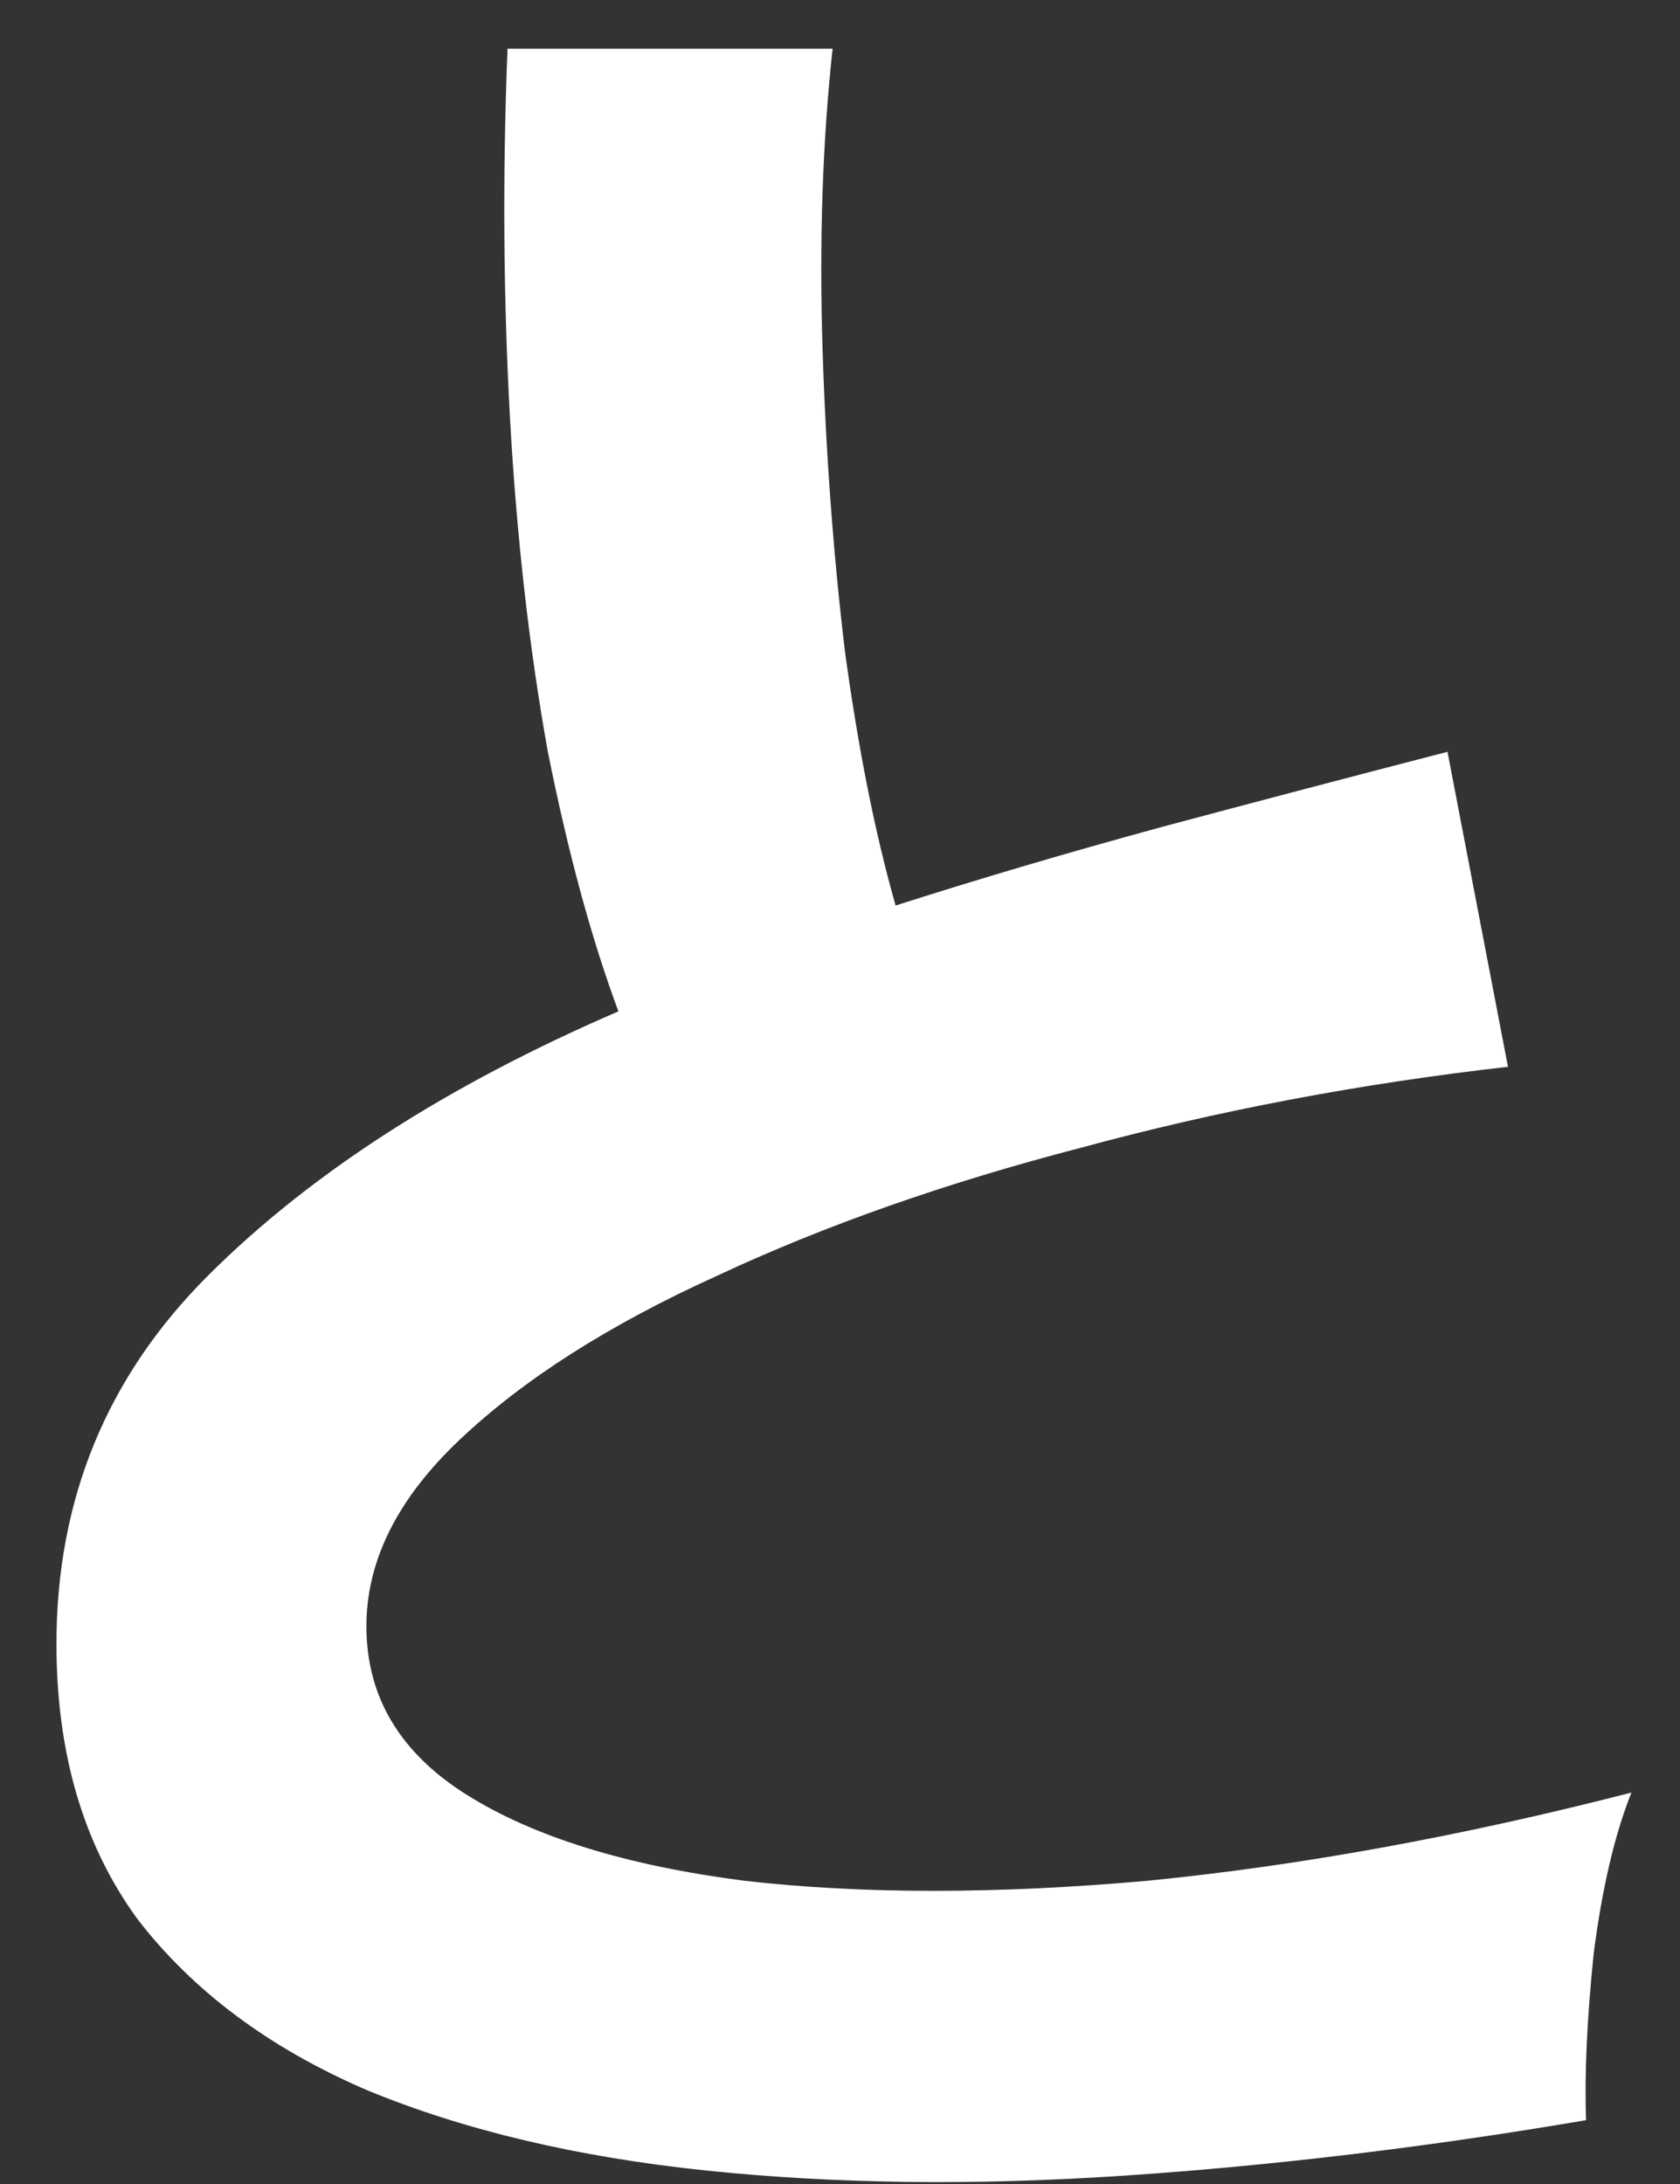 <svg width="20" height="26" viewBox="0 0 20 26" fill="none" xmlns="http://www.w3.org/2000/svg">
<rect x="0" y="0" width="20" height="26" fill="#333333" stroke="none"/>
<path d="M18.882 25.24C17.002 25.56 15.172 25.78 13.392 25.9C11.612 26.02 9.952 26 8.412 25.84C6.872 25.68 5.522 25.36 4.362 24.88C3.202 24.38 2.292 23.7 1.632 22.84C0.992 21.96 0.672 20.87 0.672 19.57C0.672 17.85 1.272 16.39 2.472 15.19C3.692 13.97 5.322 12.92 7.362 12.04C7.042 11.18 6.762 10.15 6.522 8.95C6.302 7.73 6.152 6.41 6.072 4.99C5.992 3.55 5.982 2.08 6.042 0.58H9.912C9.792 1.68 9.752 2.87 9.792 4.15C9.832 5.41 9.922 6.62 10.062 7.78C10.222 8.94 10.422 9.94 10.662 10.78C11.662 10.46 12.712 10.15 13.812 9.85C14.932 9.55 16.072 9.25 17.232 8.95L17.952 12.7C16.192 12.9 14.502 13.22 12.882 13.66C11.262 14.08 9.812 14.59 8.532 15.19C7.252 15.77 6.232 16.42 5.472 17.14C4.732 17.84 4.362 18.58 4.362 19.36C4.362 20.2 4.762 20.87 5.562 21.37C6.362 21.87 7.462 22.21 8.862 22.39C10.262 22.55 11.862 22.55 13.662 22.39C15.482 22.21 17.402 21.86 19.422 21.34C19.222 21.84 19.072 22.48 18.972 23.26C18.892 24.04 18.862 24.7 18.882 25.24Z" fill="white"/>
</svg>
